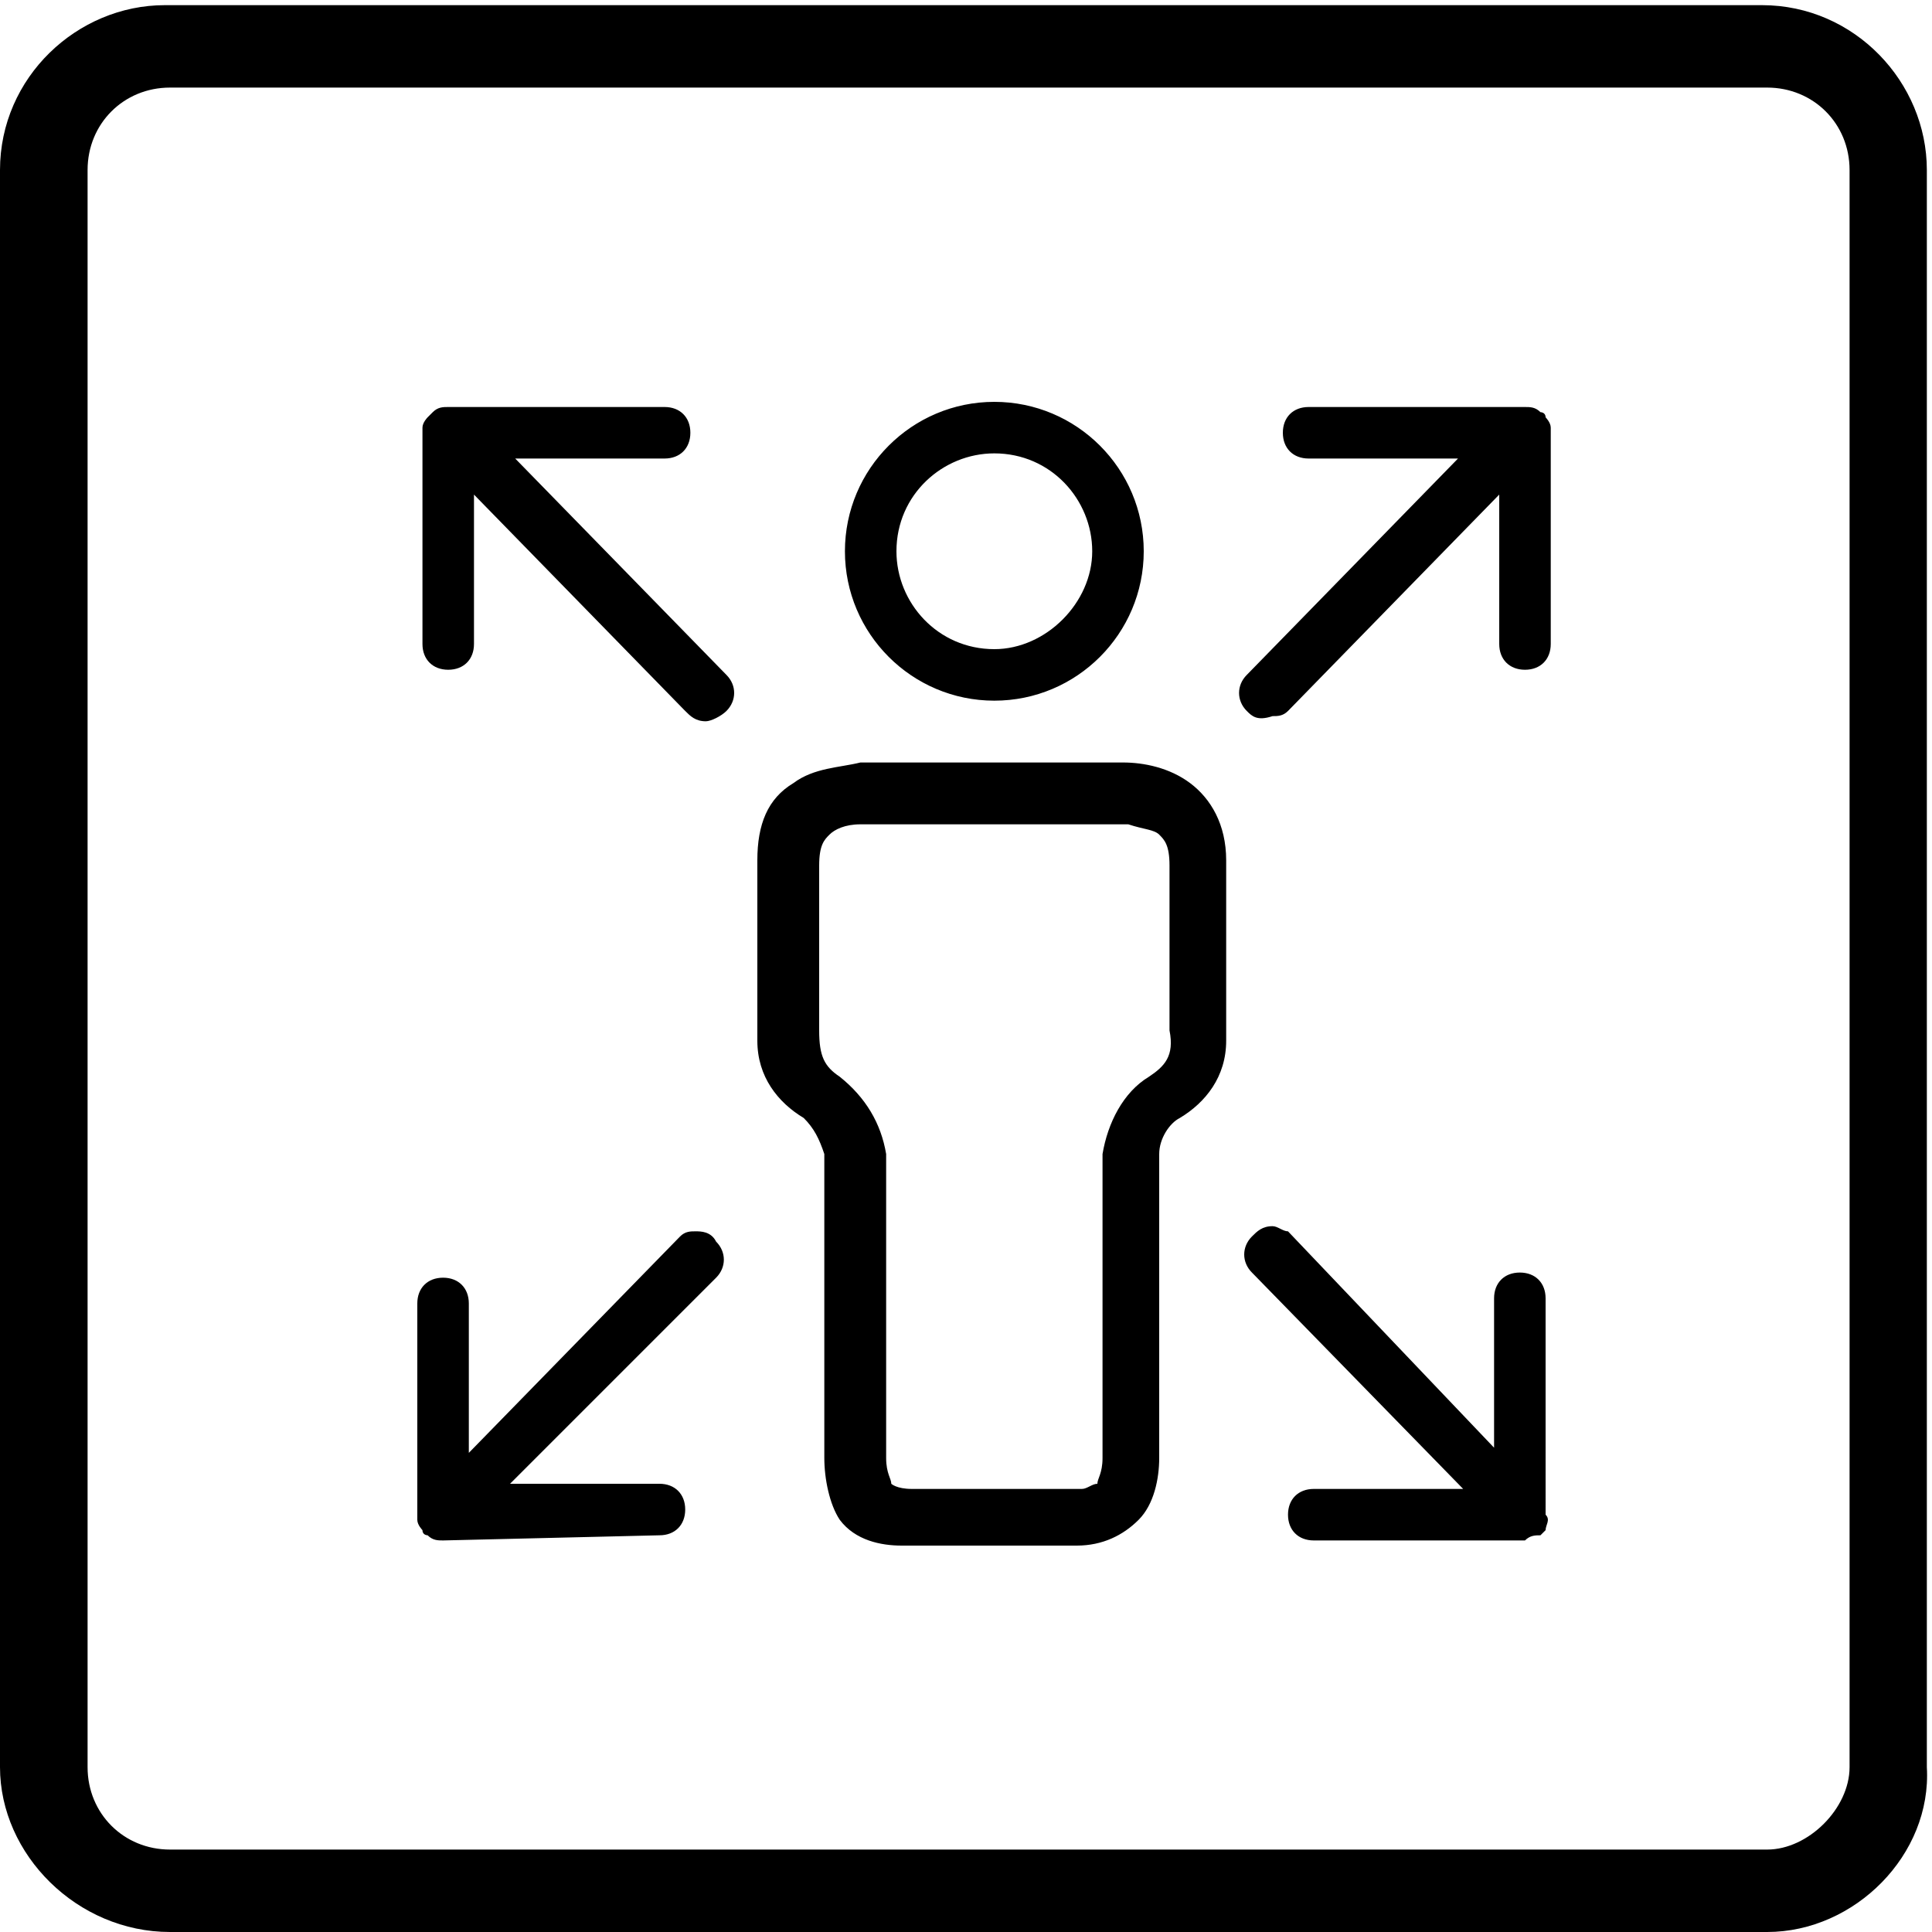 <?xml version="1.0" encoding="utf-8"?>
<!-- Generator: Adobe Illustrator 24.0.2, SVG Export Plug-In . SVG Version: 6.00 Build 0)  -->
<svg version="1.1" id="Layer_1" xmlns="http://www.w3.org/2000/svg" xmlns:xlink="http://www.w3.org/1999/xlink" x="0px" y="0px"
	 width="37.5px" height="37.5px" viewBox="0 0 37.5 37.5" style="enable-background:new 0 0 37.5 37.5;" xml:space="preserve">
<style type="text/css">
	.st0{fill-rule:evenodd;clip-rule:evenodd;}
</style>
<g id="Document" transform="scale(1 -1)">
	<g id="Spread" transform="translate(0 -37.5)">
		<g id="Layer_1_1_">
			<path marker-start="none" marker-end="none" class="st0" d="M0,3.2v31c0,1.8,1.5,3.2,3.2,3.2h31c1.8,0,3.2-1.5,3.2-3.2v-31
				C37.5,1.5,36,0,34.3,0h-31C1.5,0,0,1.5,0,3.2z M35.9,3.2v31c0,0.9-0.7,1.6-1.6,1.6h-31c-0.9,0-1.6-0.7-1.6-1.6v-31
				c0-0.9,0.7-1.6,1.6-1.6h31C35.1,1.6,35.9,2.4,35.9,3.2z M18.3,7.5h-0.8c-0.4,0-0.9,0.1-1.2,0.5C16.1,8.3,16,8.8,16,9.2l0,5.8
				l0,0.1c-0.1,0.3-0.2,0.5-0.4,0.7c-0.5,0.3-0.9,0.8-0.9,1.5l0,0.3v3.2c0,0.7,0.2,1.2,0.7,1.5c0.4,0.3,0.9,0.3,1.3,0.4l0,0h2.7
				c0,0,0,0,0,0h2.4l0,0c0.4,0,0.9-0.1,1.3-0.4c0.4-0.3,0.7-0.8,0.7-1.5v-3.2l0-0.3c0-0.7-0.4-1.2-0.9-1.5c-0.2-0.1-0.4-0.4-0.4-0.7
				l0-0.1l0-5.8c0-0.4-0.1-0.9-0.4-1.2c-0.3-0.3-0.7-0.5-1.2-0.5L18.3,7.5C18.3,7.5,18.3,7.5,18.3,7.5z M29.6,7.6l-4.1,0
				c-0.3,0-0.5,0.2-0.5,0.5c0,0.3,0.2,0.5,0.5,0.5l2.9,0l-4.1,4.2c-0.2,0.2-0.2,0.5,0,0.7c0.1,0.1,0.2,0.2,0.4,0.2l0,0c0,0,0,0,0,0
				c0.1,0,0.2-0.1,0.3-0.1L29,9.4l0,2.9c0,0.3,0.2,0.5,0.5,0.5c0.3,0,0.5-0.2,0.5-0.5V8.2c0,0,0,0,0-0.1l0,0c0,0,0,0,0,0
				c0,0,0,0,0,0C30.1,8,30,7.9,30,7.8c0,0,0,0,0,0c0,0-0.1-0.1-0.1-0.1C29.8,7.7,29.7,7.7,29.6,7.6C29.6,7.6,29.6,7.6,29.6,7.6z
				 M8.6,7.6c-0.1,0-0.2,0-0.3,0.1c0,0-0.1,0-0.1,0.1c0,0,0,0,0,0c0,0-0.1,0.1-0.1,0.2c0,0,0,0,0,0c0,0,0,0,0,0.1v4.1
				c0,0.3,0.2,0.5,0.5,0.5c0.3,0,0.5-0.2,0.5-0.5l0-2.9l4.1,4.2c0.1,0.1,0.2,0.1,0.3,0.1c0,0,0.1,0,0,0l0,0c0.1,0,0.3,0,0.4-0.2
				c0.2-0.2,0.2-0.5,0-0.7L9.9,8.7l2.9,0c0.3,0,0.5-0.2,0.5-0.5c0-0.3-0.2-0.5-0.5-0.5L8.6,7.6C8.6,7.6,8.6,7.6,8.6,7.6z M8.1,8.1
				L8.1,8.1L8.1,8.1C8.1,8.1,8.1,8.1,8.1,8.1z M21.3,8.7c0,0.1,0.1,0.2,0.1,0.5l0,5.8l0,0.1c0.1,0.6,0.4,1.2,0.9,1.5
				c0.3,0.2,0.5,0.4,0.4,0.9l0,0v3.2c0,0.4-0.1,0.5-0.2,0.6c-0.1,0.1-0.3,0.1-0.6,0.2l-0.1,0h-2.6c0,0,0,0,0,0h-2.4l-0.1,0
				c-0.3,0-0.5-0.1-0.6-0.2c-0.1-0.1-0.2-0.2-0.2-0.6v-3.2l0,0c0-0.5,0.1-0.7,0.4-0.9c0.5-0.4,0.8-0.9,0.9-1.5l0-0.1l0-5.8
				c0-0.3,0.1-0.4,0.1-0.5c0,0,0.1-0.1,0.4-0.1h2.5c0,0,0,0,0,0h0.8C21.1,8.6,21.2,8.7,21.3,8.7z M24.2,23.7c-0.2,0.2-0.2,0.5,0,0.7
				l4.1,4.2l-2.9,0c-0.3,0-0.5,0.2-0.5,0.5c0,0.3,0.2,0.5,0.5,0.5l4.1,0c0,0,0,0,0.1,0c0.1,0,0.2,0,0.3-0.1c0,0,0.1,0,0.1-0.1
				c0,0,0,0,0,0c0,0,0.1-0.1,0.1-0.2c0,0,0,0,0,0c0,0,0,0,0,0l0,0c0,0,0,0,0-0.1V25c0-0.3-0.2-0.5-0.5-0.5c-0.3,0-0.5,0.2-0.5,0.5
				l0,2.9l-4.1-4.2c-0.1-0.1-0.2-0.1-0.3-0.1c0,0-0.1,0,0,0l0,0C24.4,23.5,24.3,23.6,24.2,23.7z M13.7,23.5L13.7,23.5
				C13.6,23.5,13.6,23.5,13.7,23.5c-0.2,0-0.3,0.1-0.4,0.2l-4.1,4.2l0-2.9c0-0.3-0.2-0.5-0.5-0.5c-0.3,0-0.5,0.2-0.5,0.5v4.1
				c0,0,0,0,0,0.1c0,0,0,0,0,0c0,0.1,0.1,0.2,0.1,0.2c0,0,0,0,0,0c0,0,0.1,0.1,0.1,0.1c0.1,0.1,0.2,0.1,0.3,0.1c0,0,0,0,0.1,0l4.1,0
				c0.3,0,0.5-0.2,0.5-0.5c0-0.3-0.2-0.5-0.5-0.5l-2.9,0l4.1-4.2c0.2-0.2,0.2-0.5,0-0.7C14,23.6,13.8,23.5,13.7,23.5z M16.4,26.8
				c0,1.6,1.3,2.9,2.9,2.9c1.6,0,2.9-1.3,2.9-2.9c0-1.6-1.3-2.9-2.9-2.9C17.7,23.9,16.4,25.2,16.4,26.8z M21.2,26.8
				c0,1-0.8,1.9-1.9,1.9c-1,0-1.9-0.8-1.9-1.9c0-1,0.8-1.9,1.9-1.9C20.3,24.9,21.2,25.8,21.2,26.8z M8.1,29.2L8.1,29.2
				C8.1,29.2,8.1,29.2,8.1,29.2z M8.1,29.2L8.1,29.2C8.1,29.2,8.1,29.2,8.1,29.2C8.1,29.2,8.1,29.2,8.1,29.2z"/>
		</g>
	</g>
</g>
</svg>
